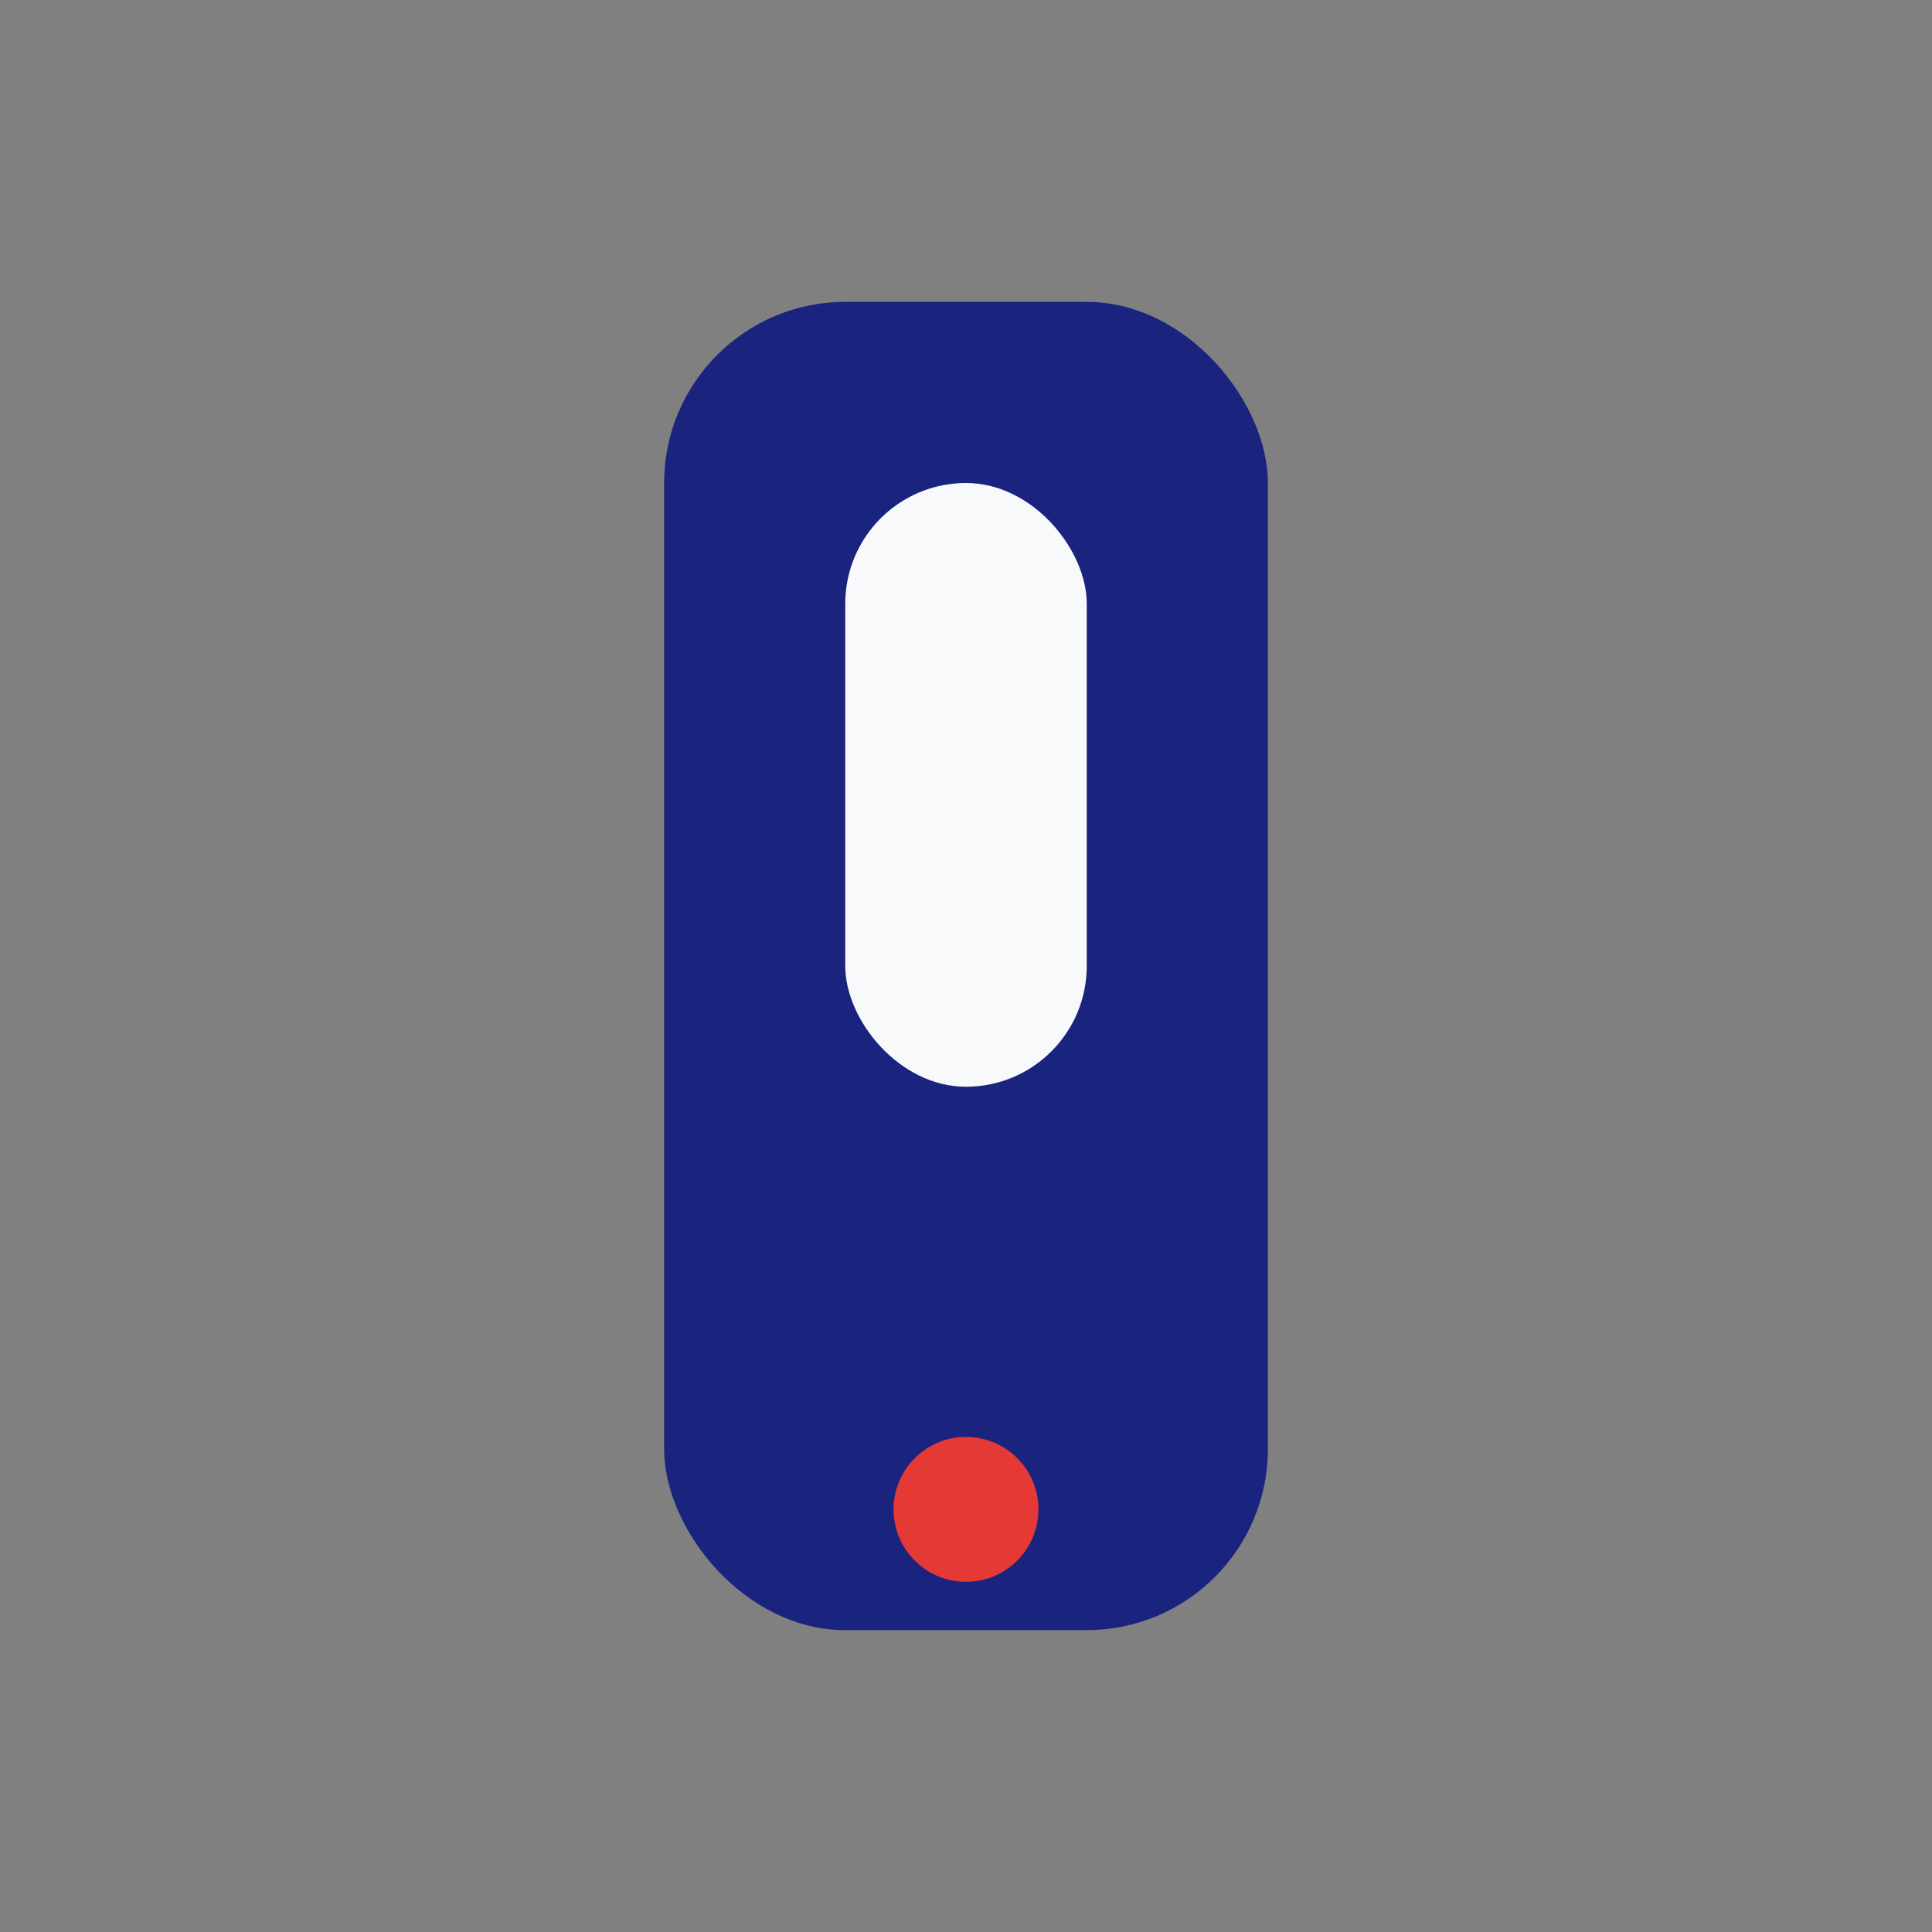 <?xml version="1.0" encoding="UTF-8"?>
<svg xmlns="http://www.w3.org/2000/svg" width="32" height="32" viewBox="0 0 32 32"><rect x="0" y="0" width="32" height="32" fill="#808080" stroke="none"/><rect x="11" y="5" width="10" height="22" rx="3" fill="#1A237E"/><rect x="14" y="8" width="4" height="10" rx="2" fill="#F8F9FA"/><circle cx="16" cy="25" r="1.2" fill="#E53935"/></svg>